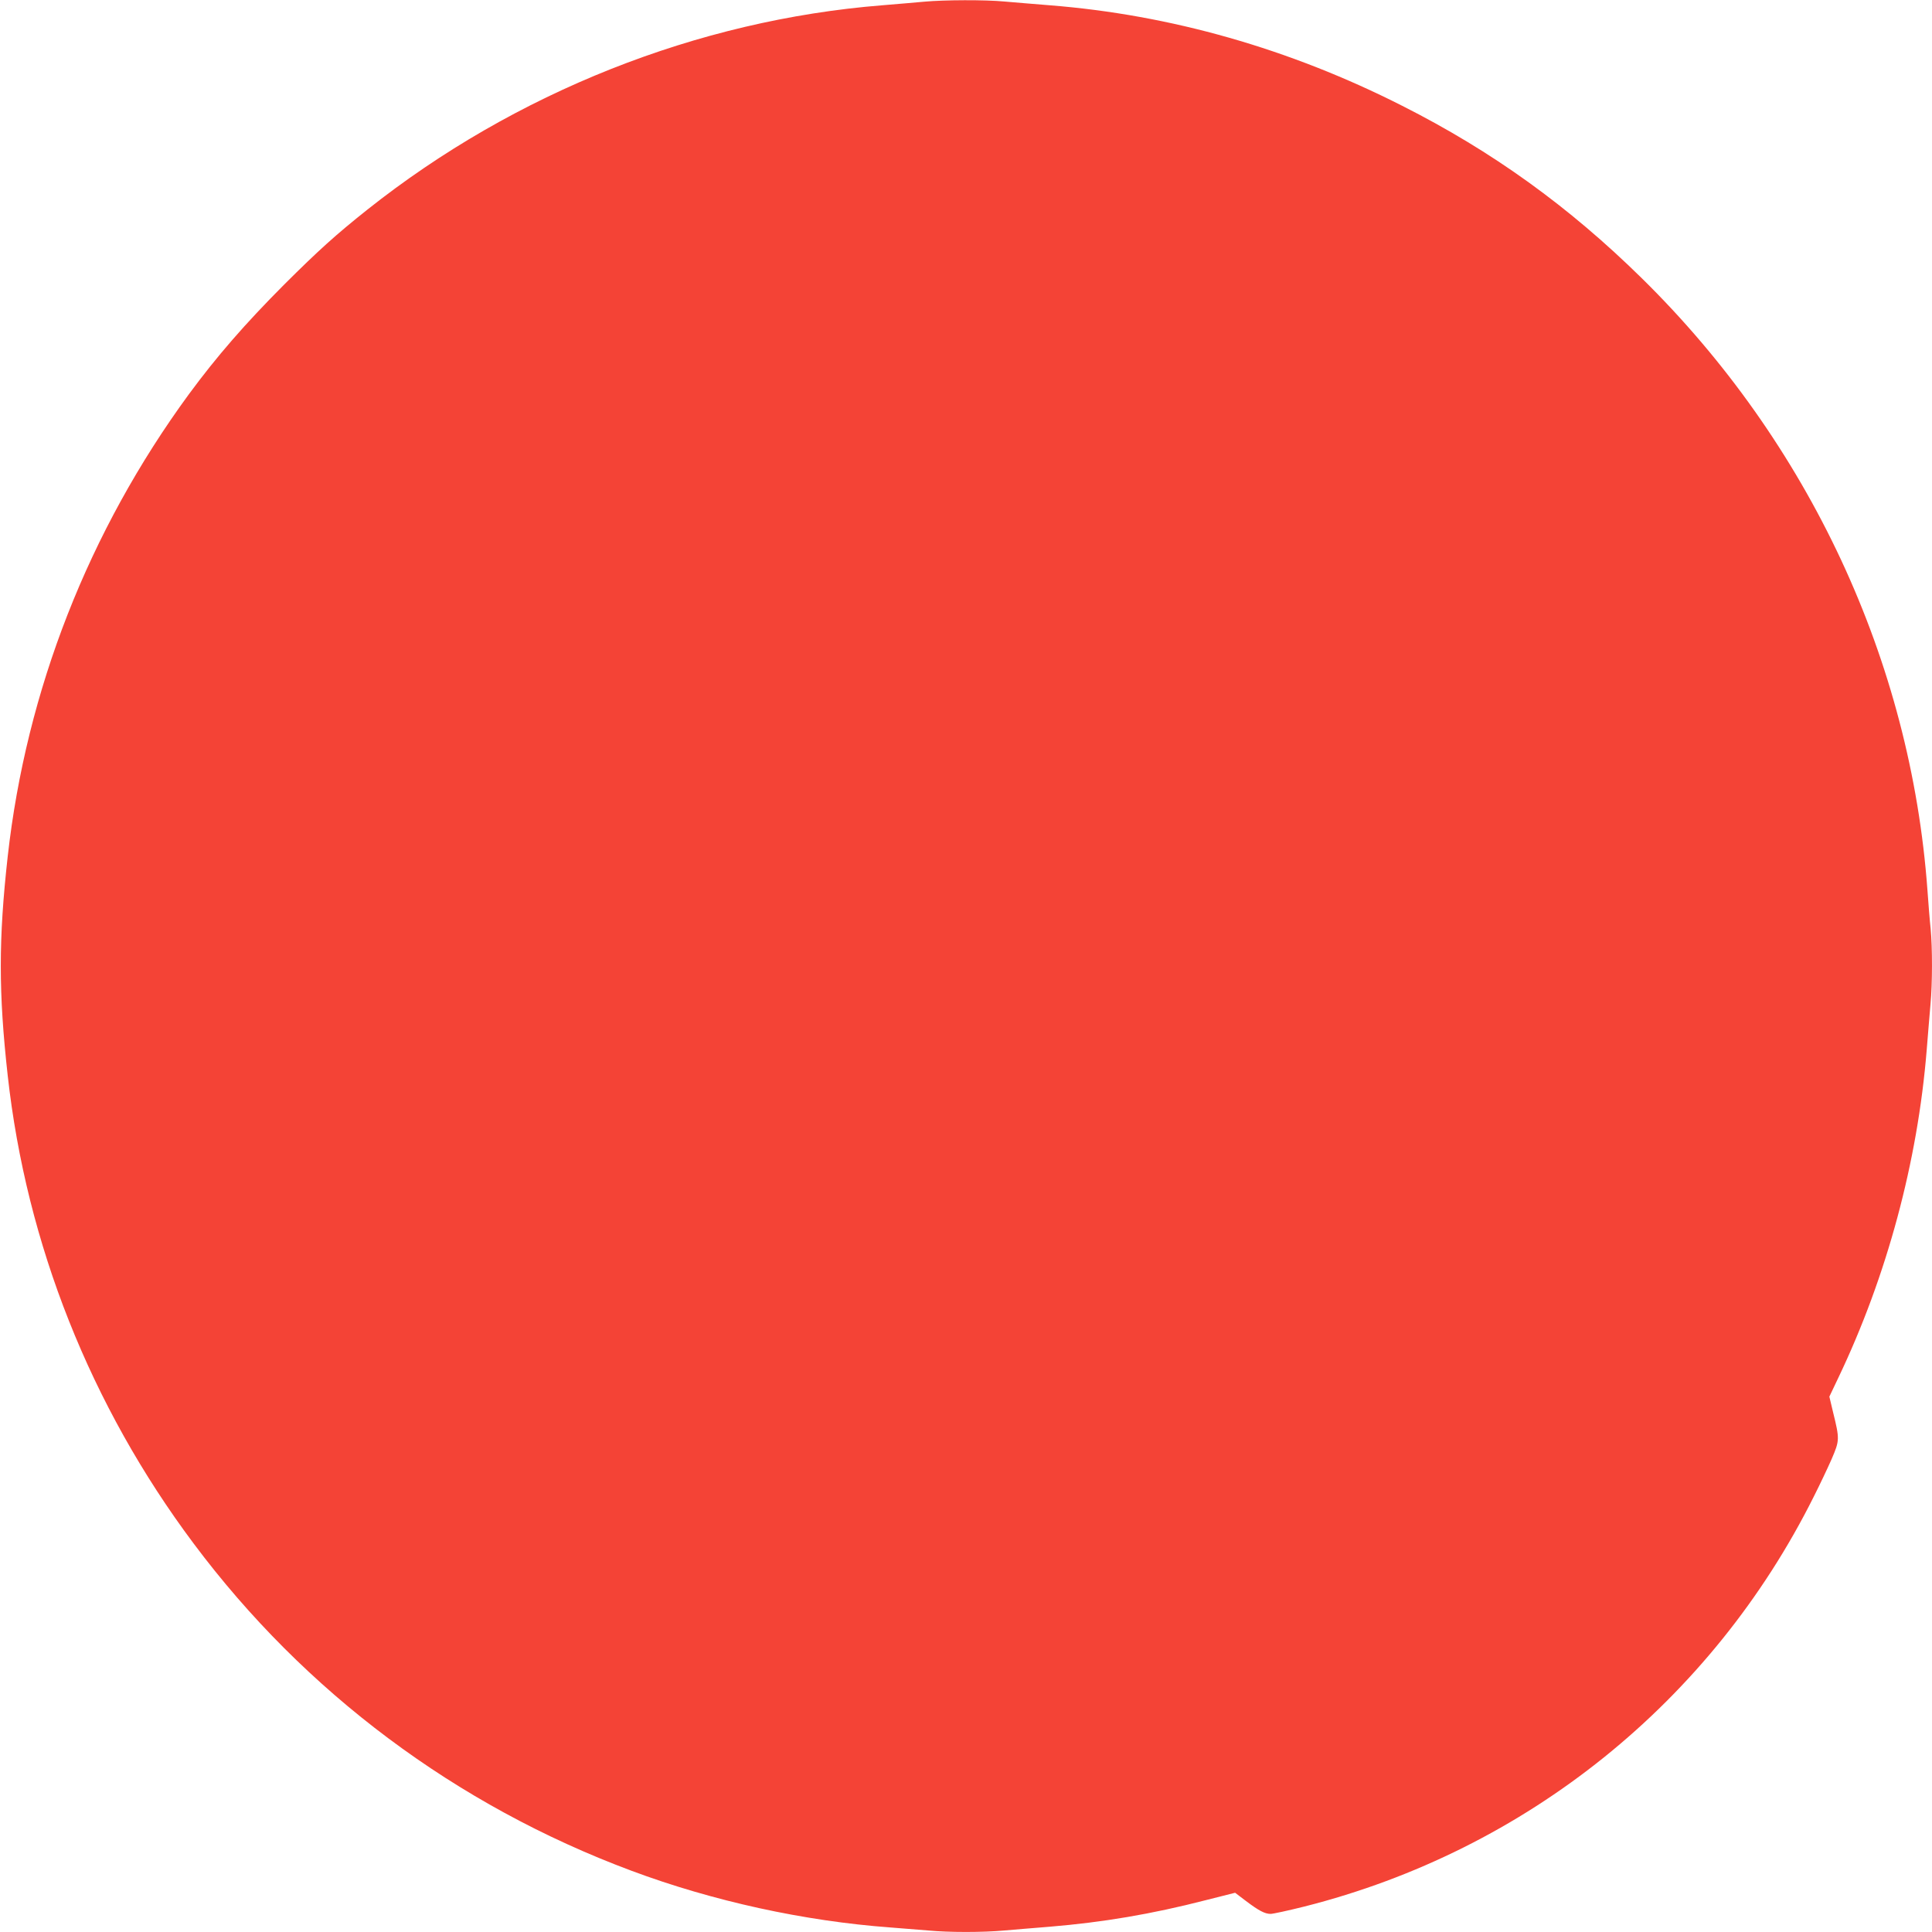 <?xml version="1.0" standalone="no"?>
<!DOCTYPE svg PUBLIC "-//W3C//DTD SVG 20010904//EN"
 "http://www.w3.org/TR/2001/REC-SVG-20010904/DTD/svg10.dtd">
<svg version="1.0" xmlns="http://www.w3.org/2000/svg"
 width="1280pt" height="1280pt" viewBox="0 0 1280 1280"
 preserveAspectRatio="xMidYMid meet">
<g transform="translate(0,1280) scale(0.1,-0.1)"
fill="#f44336" stroke="none">
<path d="M6125 12789 c-49 -5 -175 -15 -280 -24 -1225 -98 -2433 -578 -3410
-1353 -210 -167 -324 -270 -551 -496 -262 -263 -447 -476 -632 -727 -665 -908
-1078 -1962 -1201 -3064 -61 -549 -61 -901 0 -1450 124 -1118 549 -2188 1231
-3100 737 -987 1740 -1736 2901 -2169 541 -202 1146 -334 1717 -376 80 -6 192
-15 250 -20 135 -13 363 -13 504 0 61 5 197 17 301 25 350 29 673 83 1034 176
l194 49 71 -54 c86 -65 126 -86 164 -86 16 0 117 22 225 49 1470 372 2696
1358 3374 2716 39 77 92 189 118 248 53 124 54 131 9 313 l-24 101 59 124
c322 674 526 1432 586 2174 8 105 20 240 25 301 13 140 13 374 1 501 -6 54
-15 168 -21 253 -110 1520 -785 2968 -1892 4056 -484 476 -992 842 -1588 1143
-745 378 -1535 603 -2335 666 -104 8 -240 20 -301 25 -127 12 -398 11 -529 -1z"/>
</g>
</svg>
